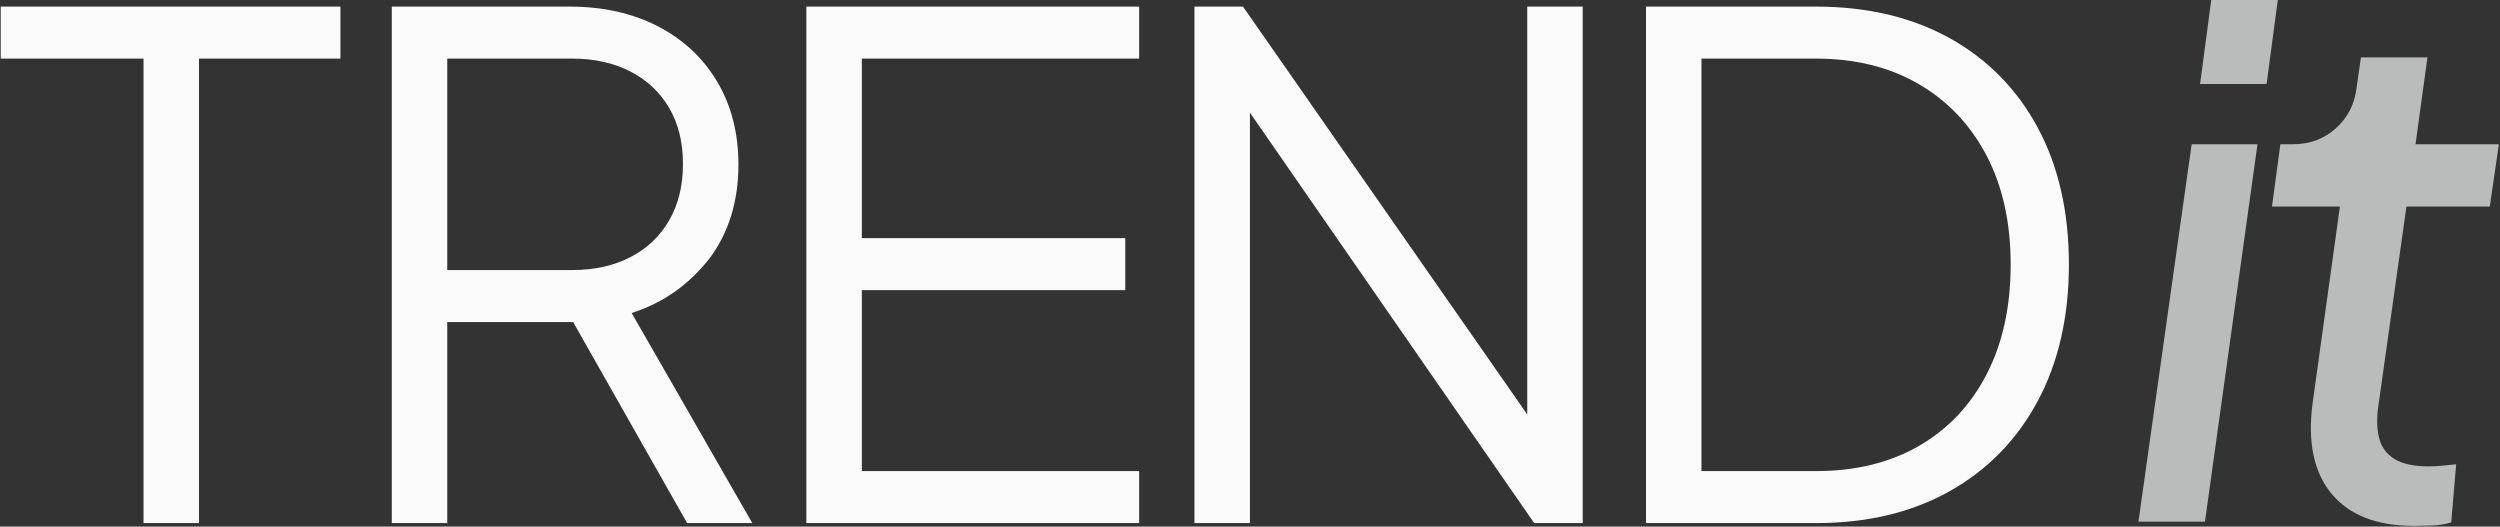 <?xml version="1.0" encoding="UTF-8"?>
<svg xmlns="http://www.w3.org/2000/svg" xmlns:xlink="http://www.w3.org/1999/xlink" width="1785px" height="376px">
  <rect width="100%" height="100%" fill="#333333" stroke="none"/>
  <path fill-rule="evenodd" fill="rgb(250, 250, 250)" d="M1454.919,286.368 C1440.069,314.088 1419.109,335.543 1392.054,350.718 C1364.992,365.900 1333.149,373.488 1296.519,373.488 L1175.244,373.488 L1175.244,4.712 L1296.519,4.712 C1333.149,4.712 1364.992,12.223 1392.054,27.235 C1419.109,42.255 1440.069,63.540 1454.919,91.090 C1469.769,118.648 1477.194,151.233 1477.194,188.852 C1477.194,226.148 1469.769,258.648 1454.919,286.368 ZM1418.289,110.890 C1406.734,88.948 1390.569,71.955 1369.779,59.905 C1348.989,47.863 1324.564,41.838 1296.519,41.838 L1214.844,41.838 L1214.844,336.362 L1296.519,336.362 C1324.897,336.362 1349.484,330.345 1370.274,318.295 C1391.064,306.253 1407.152,289.175 1418.537,267.063 C1429.922,244.958 1435.614,218.885 1435.614,188.852 C1435.614,158.828 1429.837,132.840 1418.289,110.890 ZM892.451,80.441 L892.451,373.488 L852.851,373.488 L852.851,4.712 L887.501,4.712 L1090.451,295.902 L1090.451,4.712 L1130.051,4.712 L1130.051,373.488 L1095.401,373.488 L892.451,80.441 ZM575.750,4.712 L813.350,4.712 L813.350,41.838 L615.350,41.838 L615.350,170.043 L803.450,170.043 L803.450,207.168 L615.350,207.168 L615.350,336.362 L813.350,336.362 L813.350,373.488 L575.750,373.488 L575.750,4.712 ZM490.610,373.488 L409.220,229.938 L319.340,229.938 L319.340,373.488 L279.740,373.488 L279.740,4.712 L406.460,4.712 C430.545,4.712 451.667,9.415 469.820,18.820 C487.965,28.225 502.072,41.428 512.142,58.420 C522.205,75.420 527.240,95.135 527.240,117.573 C527.240,143.645 520.387,165.920 506.697,184.398 C492.1,202.883 474.437,215.915 451.010,223.503 L537.140,373.488 L490.610,373.488 ZM477.740,157.420 C484.337,146.035 487.640,132.593 487.640,117.078 C487.640,101.570 484.337,88.205 477.740,76.983 C471.135,65.768 461.900,57.105 450.020,50.995 C438.140,44.893 424.280,41.838 408.440,41.838 L319.340,41.838 L319.340,192.812 L408.440,192.812 C424.280,192.812 438.140,189.765 450.020,183.655 C461.900,177.553 471.135,168.805 477.740,157.420 ZM142.080,373.488 L102.480,373.488 L102.480,41.838 L0.510,41.838 L0.510,4.712 L243.060,4.712 L243.060,41.838 L142.080,41.838 L142.080,373.488 Z"></path>
  <path fill-rule="evenodd" fill="rgb(186, 187, 187)" d="M1784.195,102.988 L1777.695,147.488 L1718.195,147.488 L1698.195,289.488 C1696.859,298.488 1697.023,306.238 1698.695,312.737 C1700.359,319.238 1704.023,324.238 1709.695,327.738 C1715.359,331.237 1723.523,332.988 1734.195,332.988 C1737.195,332.988 1740.445,332.823 1743.945,332.488 C1747.445,332.159 1750.695,331.823 1753.695,331.488 L1750.195,372.988 C1745.859,374.316 1741.109,375.066 1735.945,375.238 C1730.773,375.402 1726.695,375.488 1723.695,375.488 C1697.023,375.488 1677.359,367.823 1664.695,352.488 C1652.023,337.159 1647.523,315.659 1651.195,287.988 L1670.695,147.488 L1622.195,147.488 L1628.195,102.988 L1637.195,102.988 C1649.195,102.988 1659.445,99.159 1667.945,91.488 C1676.445,83.823 1681.359,73.988 1682.695,61.987 L1685.695,40.988 L1733.195,40.988 L1724.695,102.988 L1784.195,102.988 ZM1570.845,59.988 L1578.845,-0.012 L1626.345,-0.012 L1618.345,59.988 L1570.845,59.988 ZM1574.345,372.488 L1526.845,372.488 L1564.845,102.988 L1611.845,102.988 L1574.345,372.488 Z"></path>
</svg>
